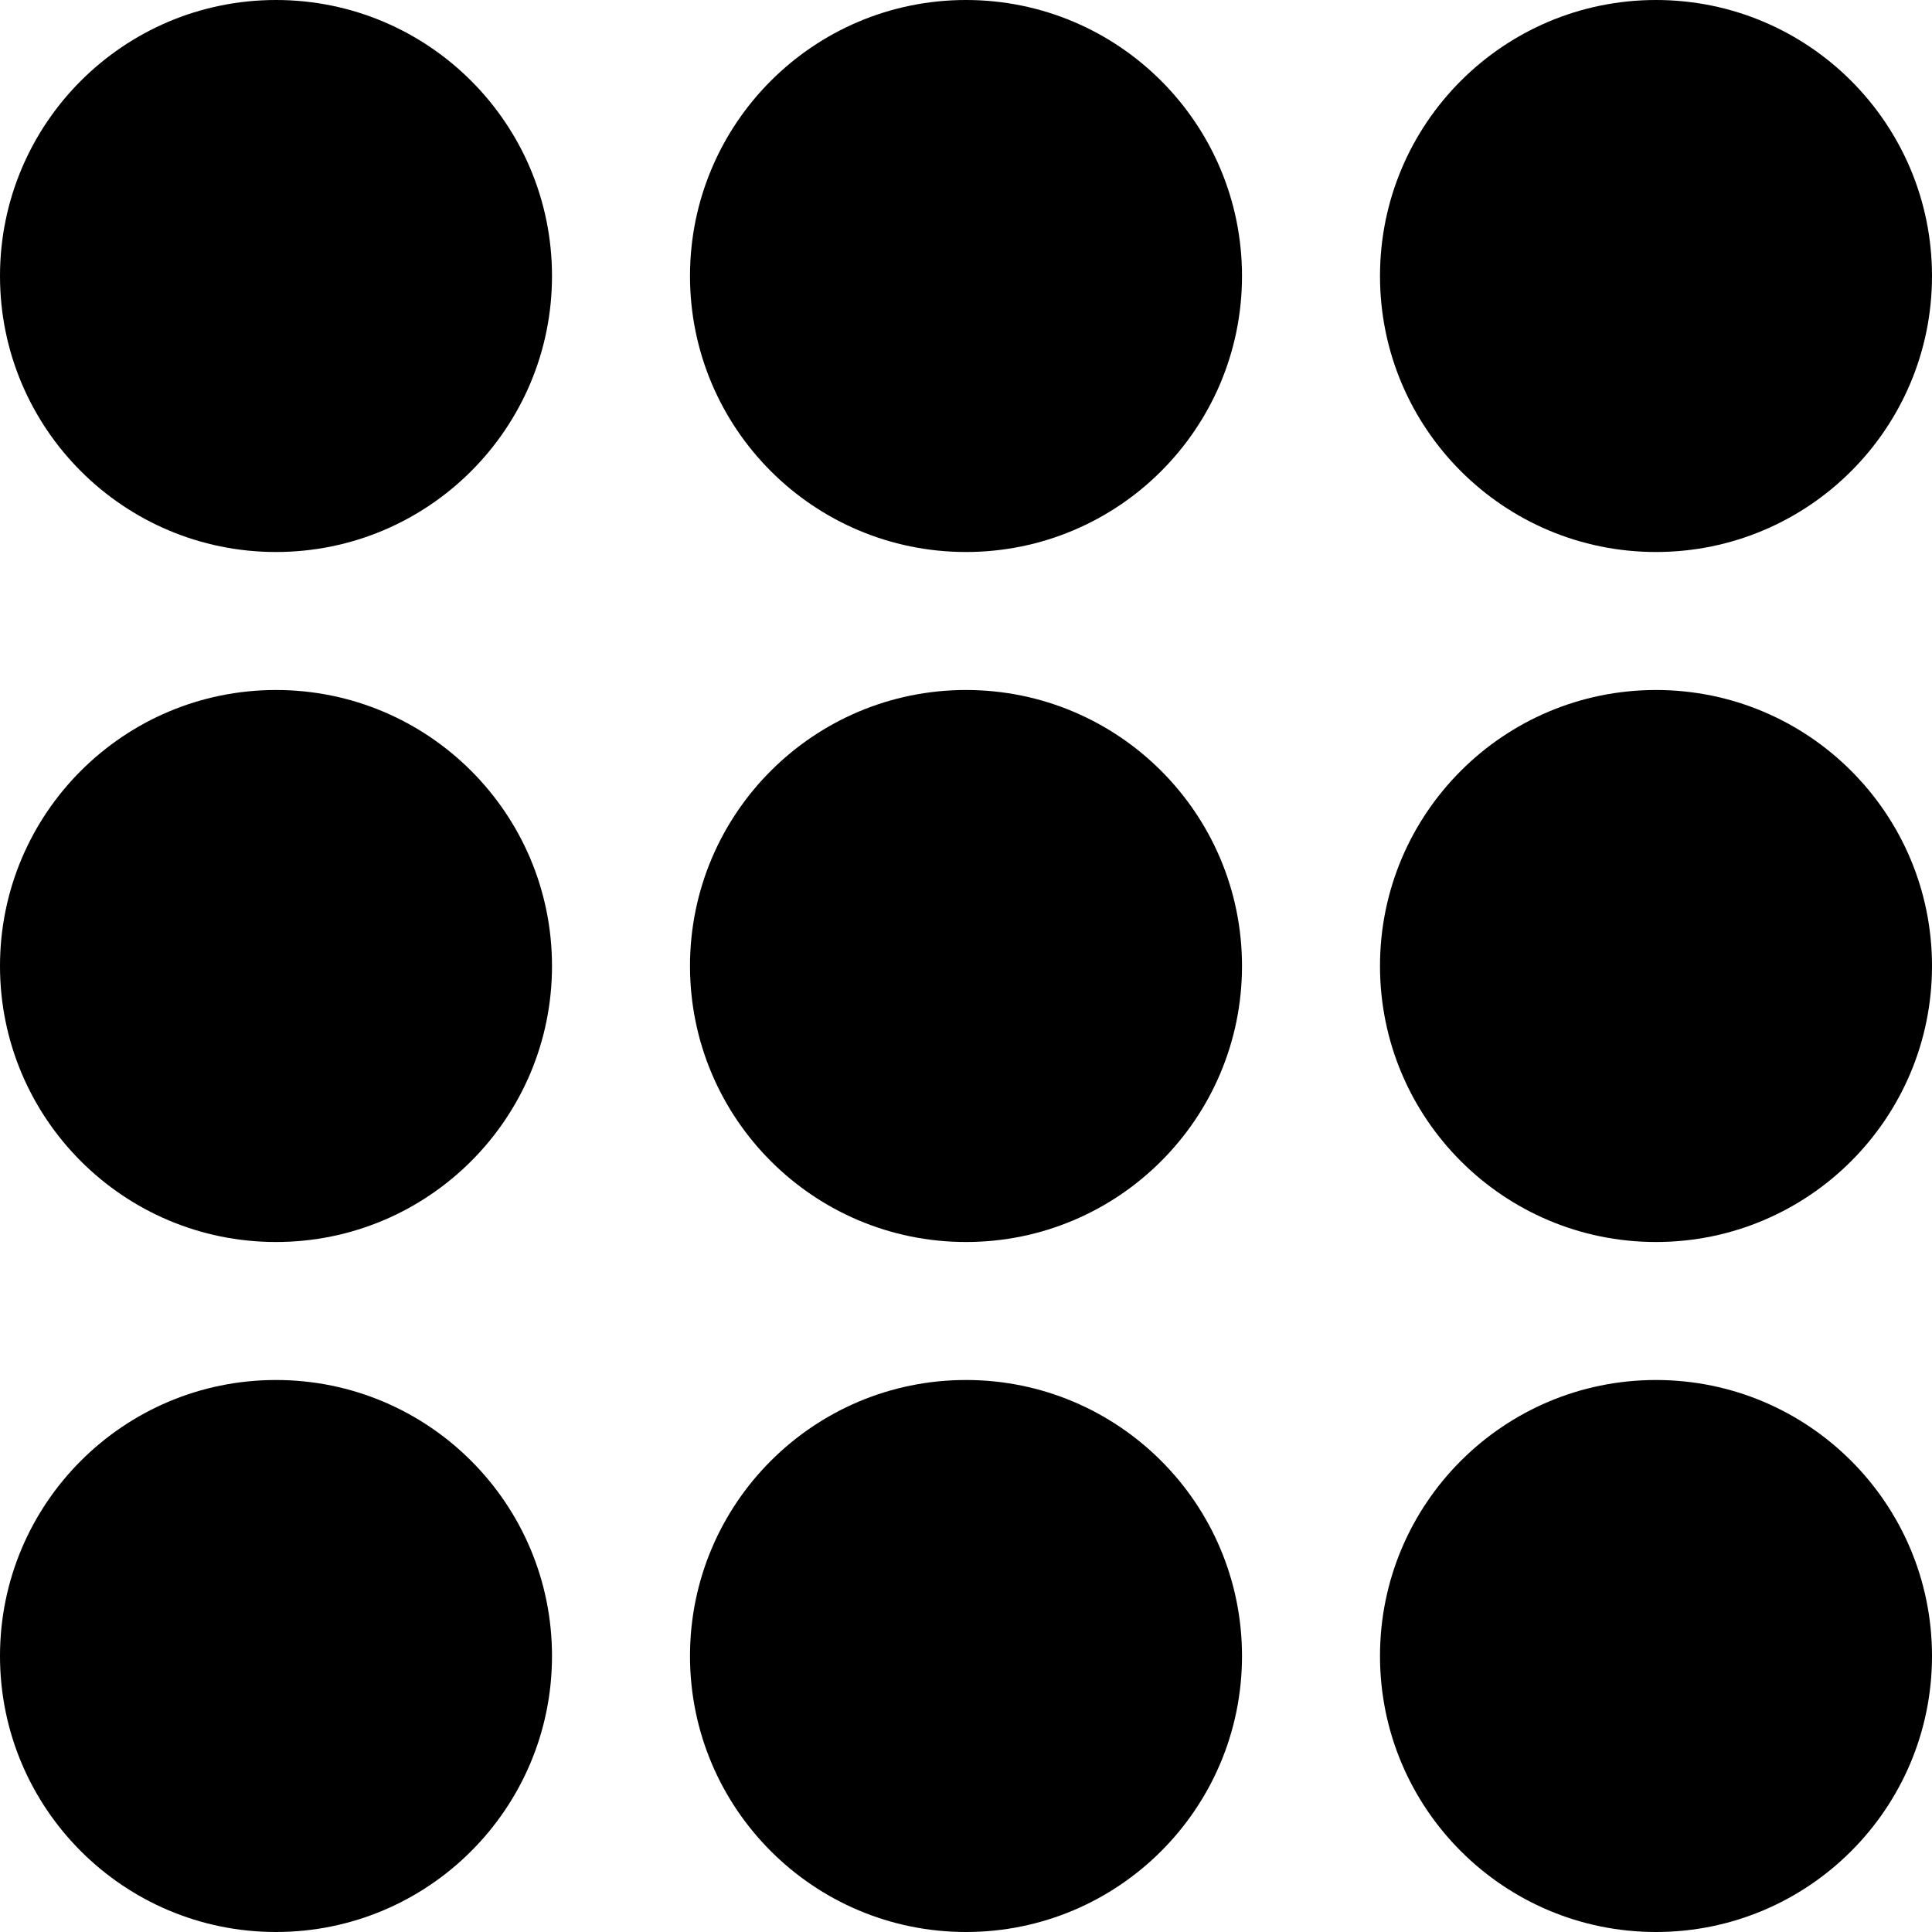 <svg width="70" height="70" viewBox="0 0 70 70" fill="none" xmlns="http://www.w3.org/2000/svg">
<circle cx="10" cy="10" r="10" fill="black"/>
<circle cx="35" cy="10" r="10" fill="black"/>
<circle cx="60" cy="10" r="10" fill="black"/>
<circle cx="10" cy="35" r="10" fill="black"/>
<circle cx="35" cy="35" r="10" fill="black"/>
<circle cx="60" cy="35" r="10" fill="black"/>
<circle cx="10" cy="60" r="10" fill="black"/>
<circle cx="35" cy="60" r="10" fill="black"/>
<circle cx="60" cy="60" r="10" fill="black"/>
</svg>
